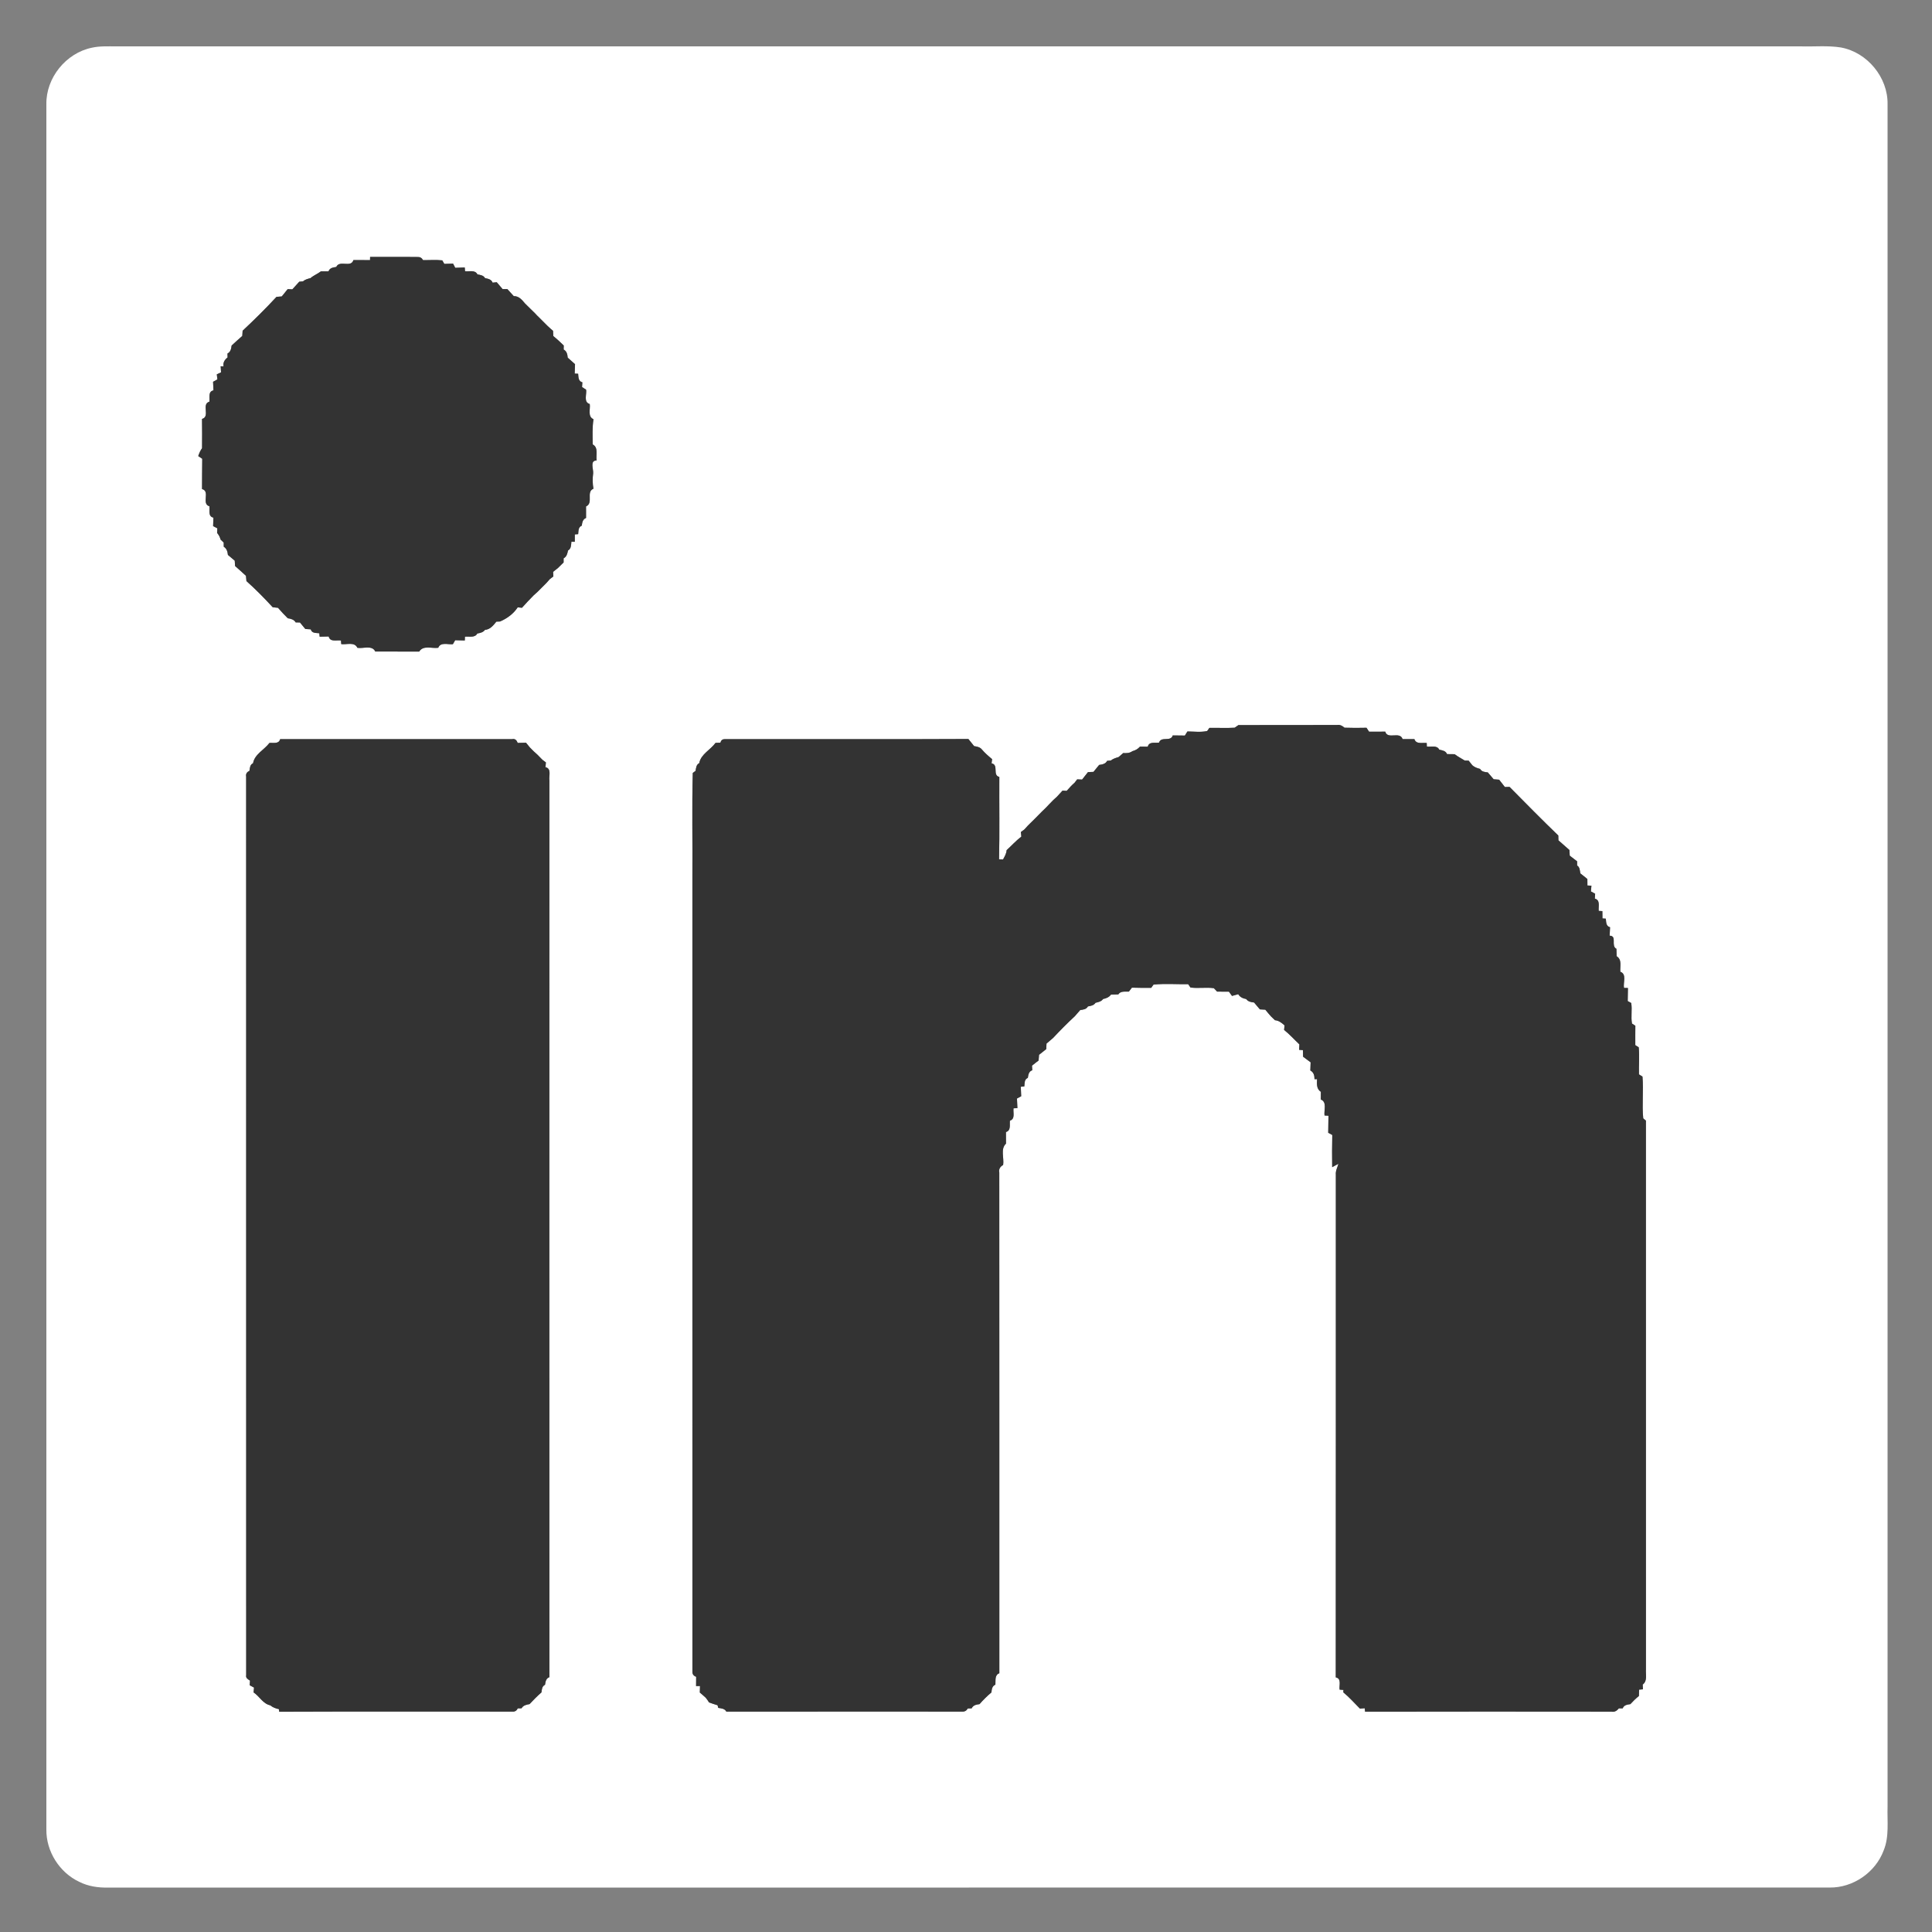 <?xml version="1.0" encoding="UTF-8" ?>
<!DOCTYPE svg PUBLIC "-//W3C//DTD SVG 1.1//EN" "http://www.w3.org/Graphics/SVG/1.1/DTD/svg11.dtd">
<svg width="1000pt" height="1000pt" viewBox="0 0 1000 1000" version="1.1" xmlns="http://www.w3.org/2000/svg">
<rect x="0" y="0" width="1000" height="1000" fill="#808080" stroke="none"/>
<g id="#ffffffff">
<path fill="#ffffff" opacity="1.00" d=" M 47.58 24.69 C 51.68 23.77 55.91 24.02 60.08 24.00 C 350.72 24.00 641.36 24.00 932.00 24.00 C 938.94 24.22 945.95 23.47 952.83 24.57 C 966.50 27.06 977.25 40.06 977.00 53.99 C 977.00 347.66 977.00 641.33 977.00 935.00 C 976.75 942.61 977.96 950.59 974.96 957.84 C 970.74 969.15 959.11 977.16 947.02 976.99 C 650.00 977.02 352.97 976.98 55.95 977.01 C 50.87 977.12 45.68 976.37 41.11 974.07 C 30.83 969.30 23.86 958.31 24.00 946.97 C 24.00 649.32 24.00 351.67 24.00 54.01 C 23.75 40.29 34.16 27.44 47.58 24.69 M 191.53 134.64 C 188.66 134.63 185.80 134.61 182.93 134.60 C 181.69 138.83 175.71 134.39 174.05 138.18 C 172.42 138.43 170.67 138.65 170.04 140.45 C 168.73 140.47 167.41 140.43 166.10 140.46 C 164.40 141.76 162.36 142.52 160.73 143.94 C 159.37 144.33 157.93 144.62 156.86 145.63 C 156.37 145.68 155.39 145.77 154.90 145.81 C 153.70 147.13 152.50 148.44 151.31 149.77 C 150.71 149.74 149.51 149.68 148.91 149.65 C 147.91 150.92 146.87 152.16 145.85 153.43 C 144.94 153.50 144.02 153.58 143.11 153.66 C 137.50 159.71 131.62 165.54 125.59 171.17 C 125.52 172.07 125.46 172.98 125.41 173.88 C 123.52 175.48 121.73 177.19 119.89 178.85 C 119.69 180.48 119.37 182.16 117.75 182.98 C 117.76 183.49 117.78 184.51 117.79 185.02 C 116.33 186.12 115.30 187.76 115.71 189.65 L 114.22 189.58 C 114.27 190.36 114.37 191.94 114.41 192.73 C 113.87 192.98 112.77 193.50 112.22 193.76 C 112.30 194.41 112.45 195.72 112.53 196.37 C 111.97 196.68 110.85 197.30 110.29 197.60 C 110.36 199.09 110.42 200.57 110.48 202.06 C 107.59 202.67 108.67 205.81 108.37 207.91 C 104.08 209.16 109.00 215.63 104.57 216.84 C 104.62 221.89 104.65 226.93 104.59 231.97 C 103.70 233.22 103.07 234.61 102.61 236.07 C 103.13 236.42 104.16 237.11 104.68 237.46 C 104.57 242.68 104.64 247.91 104.58 253.13 C 109.01 254.27 104.08 260.78 108.38 262.04 C 108.66 264.11 107.58 267.29 110.46 267.93 C 110.42 269.38 110.36 270.84 110.31 272.31 C 110.86 272.59 111.95 273.17 112.49 273.45 C 112.46 274.05 112.40 275.25 112.37 275.84 C 113.24 276.84 113.84 277.98 114.17 279.27 C 114.58 279.66 115.38 280.44 115.79 280.83 C 115.79 281.37 115.81 282.45 115.82 282.99 C 117.35 283.92 117.80 285.53 117.97 287.22 C 119.13 288.22 120.30 289.23 121.50 290.20 C 121.56 291.12 121.62 292.04 121.68 292.97 C 123.61 294.60 125.41 296.37 127.31 298.04 C 127.39 298.94 127.47 299.85 127.56 300.77 C 132.34 305.02 136.83 309.62 141.17 314.32 C 142.07 314.40 142.97 314.49 143.88 314.59 C 145.47 316.48 147.20 318.25 148.95 320.01 C 150.56 320.23 152.16 320.66 153.05 322.15 C 153.60 322.16 154.70 322.18 155.25 322.19 C 156.18 323.31 157.12 324.42 158.03 325.56 C 158.97 325.62 159.91 325.68 160.85 325.75 C 161.43 327.88 163.56 327.55 165.27 327.77 C 165.31 328.22 165.40 329.11 165.45 329.56 C 167.01 329.51 168.57 329.47 170.13 329.44 C 170.85 332.48 174.28 331.18 176.49 331.52 C 176.52 331.98 176.60 332.92 176.63 333.39 C 179.42 333.78 183.48 332.06 184.98 335.31 C 188.02 335.83 192.63 333.76 194.24 337.23 C 201.82 337.27 209.40 337.24 216.98 337.25 C 219.07 333.82 223.53 335.78 226.83 335.29 C 228.06 332.17 231.84 333.71 234.41 333.44 C 234.71 332.93 235.30 331.89 235.60 331.38 C 237.26 331.42 238.92 331.46 240.58 331.51 C 240.59 331.02 240.62 330.04 240.64 329.55 C 242.83 329.30 245.77 330.28 247.06 327.90 C 248.55 327.64 250.06 327.32 251.03 326.02 C 253.72 325.81 255.35 323.70 256.91 321.76 C 257.39 321.74 258.37 321.70 258.85 321.68 C 262.51 320.07 265.75 317.73 267.97 314.35 C 268.51 314.41 269.61 314.53 270.16 314.59 C 272.13 312.39 274.15 310.23 276.23 308.13 C 276.89 307.54 277.54 306.95 278.20 306.37 C 279.73 304.82 281.29 303.32 282.81 301.76 C 283.42 301.07 284.03 300.39 284.64 299.70 C 285.09 299.36 285.98 298.70 286.42 298.37 C 286.39 297.78 286.32 296.58 286.29 295.99 C 287.12 295.33 287.95 294.67 288.78 294.01 C 289.75 293.03 290.73 292.06 291.72 291.11 C 291.72 290.58 291.72 289.51 291.72 288.98 C 293.32 288.18 293.67 286.54 293.98 284.95 C 295.70 284.01 295.56 282.08 295.76 280.40 C 296.20 280.41 297.07 280.43 297.51 280.44 C 297.51 279.16 297.51 277.88 297.52 276.61 C 297.95 276.58 298.82 276.51 299.25 276.48 C 299.47 274.84 299.22 272.82 301.12 272.09 C 301.35 270.46 301.59 268.75 303.34 268.10 C 303.33 266.10 303.31 264.11 303.33 262.13 C 307.35 260.34 303.16 254.63 307.16 252.96 C 306.68 250.33 306.67 247.65 307.01 245.00 C 307.22 242.68 305.17 238.40 308.81 238.32 C 308.39 235.53 309.86 231.67 306.78 230.03 C 306.74 225.68 306.51 221.30 307.19 216.99 C 304.03 215.62 305.65 211.75 305.25 209.12 C 301.91 208.20 303.76 204.16 303.37 201.70 C 302.85 201.36 301.79 200.68 301.27 200.34 C 301.31 199.73 301.39 198.51 301.43 197.89 C 299.28 197.34 299.42 195.22 299.24 193.45 C 298.80 193.43 297.91 193.39 297.46 193.37 C 297.51 191.74 297.56 190.11 297.63 188.49 C 296.35 187.37 295.10 186.23 293.84 185.11 C 293.71 183.46 293.36 181.77 291.74 180.91 C 291.75 180.39 291.78 179.35 291.79 178.83 C 290.05 177.13 288.28 175.47 286.39 173.95 C 286.33 173.04 286.29 172.13 286.25 171.23 C 284.36 169.67 282.60 167.97 280.91 166.20 C 280.23 165.53 279.56 164.86 278.90 164.19 C 278.23 163.57 277.59 162.92 277.00 162.24 C 275.22 160.56 273.51 158.76 271.73 157.06 C 270.19 155.23 268.57 153.19 265.92 153.28 C 264.81 152.06 263.70 150.84 262.59 149.62 C 261.97 149.62 260.74 149.62 260.13 149.62 C 259.14 148.42 258.12 147.25 257.11 146.08 C 256.57 146.13 255.50 146.25 254.97 146.31 C 254.36 144.56 252.63 144.30 251.05 143.95 C 250.22 142.47 248.59 142.32 247.11 142.02 C 245.88 139.53 242.86 140.68 240.69 140.38 C 240.66 139.89 240.59 138.92 240.56 138.44 C 238.92 138.49 237.28 138.55 235.64 138.62 C 235.36 138.08 234.79 136.99 234.51 136.45 C 233.00 136.51 231.49 136.55 229.98 136.59 C 229.72 136.13 229.18 135.22 228.92 134.76 C 225.61 134.40 222.27 134.70 218.96 134.63 C 218.34 133.48 217.39 132.95 216.14 133.03 C 207.95 132.92 199.75 133.04 191.56 133.00 C 191.55 133.41 191.54 134.23 191.53 134.64 M 641.01 375.30 C 640.52 375.64 639.53 376.32 639.04 376.66 C 634.69 376.93 630.33 376.67 625.99 376.74 C 625.70 377.15 625.11 377.97 624.82 378.37 C 621.48 379.12 617.99 378.61 614.60 378.60 C 614.27 379.13 613.62 380.19 613.29 380.72 C 611.20 380.68 609.11 380.65 607.03 380.65 C 605.90 384.16 601.03 380.92 599.91 384.37 C 597.83 384.70 594.76 383.70 594.08 386.48 C 592.72 386.46 591.38 386.45 590.05 386.45 C 589.02 387.67 587.64 388.40 586.13 388.81 C 584.71 389.84 583.04 389.90 581.38 389.78 C 580.59 390.47 579.78 391.16 578.99 391.85 C 577.57 392.27 576.13 392.71 574.96 393.64 C 574.48 393.68 573.52 393.77 573.04 393.81 C 572.23 395.44 570.53 395.69 568.91 395.93 C 567.92 397.11 566.93 398.30 565.98 399.52 C 565.02 399.56 564.07 399.60 563.13 399.65 C 562.11 400.93 561.08 402.20 560.09 403.50 C 559.46 403.47 558.19 403.41 557.55 403.39 C 557.23 403.80 556.60 404.64 556.28 405.05 C 554.79 406.38 553.42 407.83 552.12 409.35 C 551.58 409.32 550.50 409.26 549.96 409.23 C 549.01 410.26 548.07 411.29 547.13 412.32 C 546.45 412.93 545.77 413.56 545.10 414.18 C 544.46 414.81 543.84 415.45 543.23 416.10 C 542.57 416.78 541.92 417.46 541.28 418.14 C 540.60 418.78 539.94 419.43 539.28 420.08 C 536.88 422.51 534.50 424.94 532.05 427.31 C 531.42 427.98 530.80 428.66 530.19 429.35 C 529.74 429.68 528.85 430.32 528.41 430.64 C 528.47 431.24 528.59 432.43 528.65 433.02 C 525.89 435.11 523.59 437.72 521.03 440.03 C 520.92 441.83 520.00 443.31 519.17 444.85 C 518.65 444.83 517.62 444.79 517.11 444.77 C 517.44 430.57 517.17 416.36 517.25 402.15 C 513.51 401.25 517.13 395.91 513.23 395.08 C 513.30 394.54 513.44 393.47 513.51 392.93 C 511.62 391.36 509.75 389.75 508.17 387.87 C 507.17 386.66 505.65 386.42 504.20 386.19 C 503.20 384.96 502.20 383.74 501.23 382.50 C 459.14 382.73 417.06 382.51 374.98 382.60 C 373.91 382.61 373.21 383.21 372.87 384.41 C 372.25 384.43 371.00 384.48 370.37 384.50 C 367.74 388.14 362.77 390.35 361.92 395.01 C 360.36 395.79 360.29 397.48 360.03 398.99 C 359.67 399.26 358.94 399.81 358.58 400.08 C 358.10 418.03 358.52 436.04 358.38 454.01 C 358.39 591.06 358.36 728.12 358.39 865.17 C 358.32 866.50 358.97 867.41 360.33 867.90 C 360.31 869.49 360.29 871.09 360.29 872.71 C 360.80 872.70 361.81 872.69 362.32 872.68 C 362.28 873.79 362.25 874.91 362.22 876.05 C 363.27 876.90 364.29 877.84 365.31 878.76 C 365.92 879.52 366.48 880.32 367.00 881.17 C 368.44 881.75 369.92 882.16 371.41 882.63 C 371.50 882.97 371.68 883.66 371.77 884.01 C 373.34 884.24 375.10 884.34 375.96 885.93 C 416.65 885.88 457.34 885.91 498.03 885.91 C 499.32 886.00 500.28 885.46 500.91 884.30 C 501.42 884.29 502.43 884.26 502.94 884.24 C 503.69 882.58 505.35 882.26 506.99 882.07 C 508.89 879.90 510.93 877.85 513.16 876.01 C 513.32 874.39 513.49 872.67 515.21 871.99 C 515.41 869.85 514.70 867.01 517.26 866.06 C 517.24 779.68 517.29 693.30 517.23 606.92 C 516.83 605.15 517.71 603.81 519.22 602.99 C 519.81 599.38 517.71 594.72 520.70 591.94 C 520.70 589.93 520.67 587.94 520.68 585.95 C 523.39 585.14 522.48 582.14 522.73 580.05 C 525.60 579.15 524.28 575.83 524.60 573.66 C 525.10 573.63 526.11 573.58 526.61 573.56 C 526.53 571.90 526.45 570.24 526.38 568.60 C 526.92 568.30 528.02 567.70 528.57 567.41 C 528.49 565.77 528.42 564.13 528.36 562.50 C 528.82 562.47 529.73 562.39 530.18 562.35 C 530.42 560.70 530.09 558.65 532.01 557.91 C 532.25 556.28 532.48 554.55 534.30 553.96 C 534.26 553.37 534.18 552.18 534.15 551.59 C 535.27 550.68 536.40 549.78 537.57 548.93 C 537.64 547.94 537.72 546.96 537.80 545.98 C 539.04 544.99 540.27 543.98 541.54 543.01 C 541.57 542.05 541.61 541.10 541.67 540.16 C 542.82 539.19 543.97 538.20 545.11 537.21 C 548.71 533.37 552.42 529.61 556.29 526.03 C 557.23 524.95 558.18 523.87 559.13 522.79 C 560.65 522.58 562.29 522.44 563.11 520.92 C 564.60 520.66 566.16 520.41 567.06 519.03 C 568.52 518.71 570.03 518.38 570.97 517.08 C 572.57 516.77 574.05 516.16 575.05 514.81 C 576.30 514.77 577.56 514.73 578.83 514.70 C 580.05 512.81 582.38 513.36 584.29 513.26 C 584.81 512.57 585.33 511.89 585.87 511.21 C 589.19 511.31 592.53 511.34 595.87 511.30 C 596.17 510.88 596.76 510.05 597.06 509.63 C 602.99 509.01 609.03 509.52 615.00 509.41 C 615.30 509.84 615.90 510.70 616.19 511.13 C 620.19 511.69 624.27 510.92 628.29 511.48 C 628.71 511.92 629.55 512.81 629.98 513.26 C 632.01 513.26 634.04 513.26 636.08 513.28 C 636.48 513.84 637.29 514.94 637.69 515.49 C 638.49 515.27 640.10 514.82 640.91 514.60 C 641.81 516.13 643.34 516.80 645.03 517.10 C 646.00 518.46 647.55 518.71 649.11 518.90 C 650.11 520.07 651.12 521.24 652.11 522.45 C 653.03 522.50 653.97 522.55 654.91 522.61 C 655.86 523.79 656.87 524.94 657.87 526.09 C 658.55 526.74 659.23 527.40 659.91 528.06 C 661.91 528.22 663.45 529.44 664.88 530.75 C 664.82 531.33 664.71 532.50 664.65 533.09 C 667.49 535.35 669.91 538.08 672.56 540.57 C 672.52 541.28 672.45 542.69 672.42 543.39 C 672.91 543.43 673.90 543.51 674.39 543.55 C 674.40 544.67 674.43 545.80 674.47 546.94 C 675.78 547.89 677.07 548.89 678.38 549.86 C 678.32 551.25 678.26 552.66 678.23 554.07 C 679.99 555.01 680.39 556.73 680.39 558.59 L 681.70 558.56 C 681.60 560.96 681.34 563.62 683.67 565.12 C 683.66 566.43 683.64 567.76 683.64 569.09 C 687.00 570.39 685.18 574.61 685.58 577.38 C 686.09 577.41 687.10 577.47 687.61 577.50 C 687.59 580.44 687.56 583.38 687.48 586.33 C 688.00 586.61 689.06 587.18 689.58 587.46 C 689.45 593.01 689.47 598.57 689.53 604.13 C 690.60 603.53 691.68 602.94 692.77 602.36 C 692.29 604.23 691.23 605.97 691.43 607.98 C 691.40 694.72 691.48 781.46 691.39 868.20 C 694.53 868.85 693.03 872.34 693.39 874.56 C 693.89 874.60 694.88 874.67 695.37 874.71 C 695.35 875.02 695.31 875.64 695.29 875.95 C 698.40 878.49 701.04 881.52 703.88 884.36 C 704.50 884.32 705.76 884.23 706.39 884.19 C 706.43 884.63 706.51 885.51 706.55 885.96 C 749.07 885.86 791.58 885.90 834.10 885.94 C 835.71 886.27 836.96 885.46 837.92 884.25 C 838.41 884.24 839.40 884.24 839.90 884.24 C 840.56 882.51 842.24 882.28 843.86 882.07 C 845.24 880.56 846.70 879.12 848.30 877.84 C 848.32 876.73 848.36 875.64 848.40 874.56 C 848.90 874.52 849.89 874.44 850.38 874.39 C 850.35 873.78 850.29 872.55 850.26 871.93 C 852.82 870.05 851.72 866.68 851.93 863.99 C 851.89 769.33 851.91 674.68 851.92 580.02 C 851.57 579.73 850.88 579.15 850.53 578.86 C 849.82 571.69 850.74 564.41 850.14 557.24 C 849.69 556.95 848.79 556.38 848.33 556.10 C 848.21 551.43 848.64 546.73 848.20 542.08 C 847.76 541.80 846.87 541.24 846.43 540.97 C 846.39 537.61 846.44 534.26 846.45 530.92 C 846.02 530.64 845.14 530.07 844.71 529.79 C 844.07 526.28 844.88 522.67 844.32 519.15 C 843.87 518.90 842.96 518.40 842.50 518.15 C 842.52 515.89 842.57 513.64 842.61 511.39 C 842.10 511.38 841.08 511.35 840.57 511.34 C 840.04 508.62 842.14 504.21 838.68 502.98 C 838.46 500.19 839.66 496.72 836.78 494.95 C 836.74 493.67 836.70 492.38 836.66 491.11 C 833.60 489.55 837.19 484.41 833.15 484.31 C 833.21 482.84 833.29 481.39 833.36 479.94 C 831.20 479.39 831.36 477.26 831.17 475.50 C 830.74 475.47 829.87 475.41 829.43 475.38 C 829.40 474.11 829.39 472.85 829.38 471.59 C 828.91 471.56 827.96 471.51 827.49 471.48 C 827.24 469.23 828.45 465.89 825.48 465.13 C 825.52 464.50 825.60 463.24 825.64 462.60 C 825.10 462.30 824.00 461.70 823.45 461.40 C 823.52 460.66 823.65 459.18 823.72 458.44 C 823.20 458.41 822.17 458.35 821.65 458.32 C 821.63 457.20 821.62 456.08 821.62 454.98 C 820.38 454.02 819.18 453.04 817.99 452.06 C 817.68 450.60 817.78 448.88 816.31 447.98 C 816.31 447.44 816.31 446.36 816.31 445.82 C 815.02 444.84 813.76 443.84 812.49 442.88 C 812.42 441.90 812.37 440.94 812.34 439.98 C 810.39 438.34 808.57 436.58 806.64 434.95 C 806.62 434.33 806.59 433.08 806.57 432.46 C 798.02 424.22 789.69 415.74 781.34 407.30 C 780.74 407.31 779.52 407.35 778.92 407.36 C 777.93 406.08 776.92 404.84 775.95 403.57 C 774.99 403.48 774.04 403.41 773.11 403.34 C 772.12 402.14 771.10 400.97 770.09 399.80 C 768.54 399.63 766.92 399.48 766.08 397.98 C 764.61 397.62 763.23 397.12 762.10 396.13 C 761.46 395.31 760.81 394.50 760.17 393.71 C 759.66 393.70 758.65 393.67 758.15 393.66 C 756.40 392.55 754.55 391.63 752.92 390.37 C 751.60 390.35 750.29 390.32 748.99 390.32 C 748.29 388.60 746.52 388.38 744.96 388.03 C 743.74 385.56 740.68 386.73 738.54 386.41 C 738.53 385.95 738.49 385.03 738.47 384.57 C 736.22 384.30 733.01 385.40 732.09 382.57 C 730.05 382.57 728.01 382.58 725.98 382.56 C 724.56 378.31 718.27 382.99 716.99 378.70 C 714.20 378.69 711.41 378.71 708.64 378.73 C 708.30 378.22 707.63 377.20 707.29 376.69 C 703.50 376.78 699.70 376.80 695.92 376.66 C 694.81 375.71 693.55 374.98 692.04 375.25 C 675.03 375.33 658.02 375.25 641.01 375.30 M 145.01 382.58 C 144.33 385.22 141.50 384.36 139.47 384.54 C 136.78 388.12 131.79 390.36 130.98 395.05 C 129.36 395.77 129.36 397.50 129.11 399.02 C 127.81 399.54 127.13 400.57 127.41 402.00 C 127.45 557.03 127.40 712.06 127.43 867.09 C 127.09 868.56 128.38 869.20 129.40 869.89 C 129.37 870.49 129.29 871.68 129.25 872.28 C 129.81 872.59 130.92 873.19 131.48 873.50 C 131.42 874.12 131.31 875.36 131.25 875.99 C 134.34 878.00 136.05 881.87 139.90 882.67 C 141.18 883.76 142.74 884.32 144.38 884.66 C 144.41 884.99 144.47 885.65 144.51 885.98 C 184.71 885.81 224.92 885.95 265.12 885.91 C 266.47 886.05 267.42 885.49 267.98 884.24 C 268.47 884.24 269.45 884.22 269.95 884.22 C 270.82 882.65 272.48 882.32 274.09 882.05 C 276.05 879.92 278.09 877.88 280.26 875.98 C 280.45 874.45 280.52 872.79 282.10 872.04 C 282.36 870.42 282.59 868.70 284.37 868.09 C 284.33 713.40 284.34 558.72 284.37 404.03 C 283.99 401.66 285.62 397.85 282.34 397.09 C 282.39 396.47 282.50 395.23 282.56 394.62 C 282.12 394.29 281.25 393.65 280.82 393.33 C 279.93 392.42 279.05 391.53 278.17 390.63 C 277.50 390.02 276.84 389.42 276.18 388.82 C 275.53 388.16 274.88 387.51 274.23 386.85 C 273.56 386.04 272.90 385.23 272.25 384.42 C 270.82 384.46 269.38 384.50 267.96 384.54 C 267.46 383.20 266.62 382.21 265.07 382.58 C 225.05 382.60 185.03 382.60 145.01 382.58 Z" />
</g>
<g id="#333333ff">
<path fill="#333333" opacity="1.00" d=" M 191.53 134.64 C 191.54 134.23 191.55 133.41 191.56 133.00 C 199.75 133.04 207.95 132.92 216.14 133.03 C 217.39 132.95 218.34 133.48 218.96 134.63 C 222.27 134.70 225.61 134.40 228.92 134.76 C 229.18 135.22 229.72 136.13 229.98 136.59 C 231.49 136.55 233.00 136.51 234.51 136.45 C 234.79 136.99 235.36 138.08 235.64 138.62 C 237.28 138.55 238.92 138.49 240.56 138.44 C 240.59 138.92 240.66 139.89 240.69 140.38 C 242.86 140.68 245.88 139.53 247.11 142.02 C 248.59 142.32 250.22 142.47 251.05 143.95 C 252.63 144.30 254.36 144.56 254.97 146.31 C 255.50 146.25 256.57 146.13 257.11 146.08 C 258.12 147.25 259.14 148.42 260.13 149.62 C 260.74 149.62 261.97 149.62 262.59 149.62 C 263.70 150.84 264.81 152.06 265.92 153.28 C 268.57 153.19 270.19 155.23 271.73 157.06 C 273.51 158.76 275.22 160.56 277.00 162.24 C 277.59 162.92 278.23 163.57 278.90 164.19 C 279.56 164.86 280.23 165.53 280.91 166.20 C 282.60 167.97 284.36 169.67 286.25 171.23 C 286.29 172.13 286.33 173.04 286.39 173.95 C 288.28 175.47 290.05 177.13 291.79 178.83 C 291.78 179.35 291.75 180.39 291.74 180.91 C 293.36 181.77 293.71 183.46 293.84 185.11 C 295.10 186.23 296.35 187.37 297.63 188.49 C 297.56 190.11 297.51 191.74 297.46 193.37 C 297.91 193.39 298.80 193.43 299.24 193.45 C 299.42 195.22 299.28 197.34 301.43 197.89 C 301.39 198.51 301.31 199.73 301.27 200.34 C 301.79 200.68 302.85 201.36 303.37 201.70 C 303.76 204.16 301.91 208.20 305.25 209.12 C 305.65 211.75 304.03 215.62 307.19 216.99 C 306.51 221.30 306.74 225.68 306.78 230.03 C 309.86 231.67 308.39 235.53 308.81 238.32 C 305.17 238.40 307.22 242.68 307.01 245.00 C 306.67 247.65 306.68 250.33 307.16 252.96 C 303.16 254.63 307.35 260.34 303.33 262.13 C 303.31 264.11 303.33 266.10 303.34 268.10 C 301.59 268.75 301.35 270.46 301.12 272.09 C 299.22 272.82 299.47 274.84 299.25 276.48 C 298.82 276.51 297.95 276.58 297.52 276.61 C 297.51 277.88 297.51 279.16 297.51 280.44 C 297.07 280.43 296.20 280.41 295.76 280.40 C 295.56 282.08 295.70 284.01 293.98 284.95 C 293.67 286.54 293.32 288.18 291.72 288.98 C 291.72 289.51 291.72 290.58 291.72 291.11 C 290.73 292.06 289.75 293.03 288.78 294.01 C 287.95 294.67 287.12 295.33 286.29 295.99 C 286.32 296.58 286.39 297.78 286.42 298.37 C 285.98 298.70 285.09 299.36 284.64 299.70 C 284.03 300.39 283.42 301.07 282.81 301.76 C 281.29 303.32 279.73 304.82 278.20 306.37 C 277.54 306.95 276.89 307.54 276.23 308.13 C 274.15 310.23 272.13 312.39 270.16 314.59 C 269.61 314.53 268.51 314.41 267.97 314.35 C 265.75 317.73 262.51 320.07 258.85 321.68 C 258.37 321.70 257.39 321.74 256.91 321.76 C 255.35 323.70 253.72 325.81 251.03 326.02 C 250.06 327.32 248.55 327.64 247.06 327.90 C 245.77 330.28 242.83 329.30 240.64 329.55 C 240.62 330.04 240.59 331.02 240.58 331.51 C 238.92 331.46 237.26 331.42 235.60 331.38 C 235.30 331.89 234.71 332.93 234.41 333.44 C 231.84 333.71 228.06 332.17 226.83 335.29 C 223.53 335.78 219.07 333.82 216.98 337.25 C 209.40 337.24 201.82 337.27 194.24 337.23 C 192.63 333.76 188.02 335.83 184.98 335.31 C 183.48 332.06 179.42 333.78 176.63 333.39 C 176.60 332.92 176.52 331.98 176.49 331.52 C 174.28 331.18 170.85 332.48 170.13 329.44 C 168.57 329.47 167.01 329.51 165.45 329.56 C 165.40 329.11 165.31 328.22 165.27 327.77 C 163.56 327.55 161.43 327.88 160.85 325.75 C 159.91 325.68 158.97 325.62 158.03 325.56 C 157.12 324.42 156.18 323.31 155.25 322.19 C 154.70 322.18 153.60 322.16 153.05 322.15 C 152.16 320.66 150.56 320.23 148.95 320.01 C 147.20 318.25 145.47 316.48 143.88 314.59 C 142.97 314.49 142.07 314.40 141.17 314.32 C 136.83 309.62 132.34 305.02 127.56 300.77 C 127.47 299.85 127.39 298.94 127.31 298.04 C 125.41 296.37 123.61 294.60 121.68 292.97 C 121.62 292.04 121.56 291.12 121.50 290.20 C 120.30 289.23 119.13 288.22 117.97 287.22 C 117.80 285.53 117.35 283.92 115.82 282.99 C 115.81 282.45 115.79 281.37 115.79 280.83 C 115.38 280.44 114.58 279.66 114.17 279.27 C 113.84 277.98 113.24 276.84 112.37 275.84 C 112.40 275.25 112.46 274.05 112.49 273.45 C 111.95 273.17 110.86 272.59 110.31 272.31 C 110.36 270.84 110.42 269.38 110.46 267.93 C 107.58 267.29 108.66 264.11 108.38 262.04 C 104.08 260.78 109.01 254.27 104.58 253.13 C 104.64 247.91 104.57 242.68 104.68 237.46 C 104.16 237.11 103.13 236.42 102.61 236.07 C 103.07 234.61 103.70 233.22 104.59 231.97 C 104.65 226.93 104.62 221.89 104.57 216.84 C 109.00 215.63 104.08 209.16 108.37 207.91 C 108.67 205.81 107.59 202.67 110.48 202.06 C 110.42 200.57 110.36 199.09 110.29 197.60 C 110.85 197.30 111.97 196.68 112.53 196.37 C 112.45 195.72 112.30 194.41 112.22 193.76 C 112.77 193.50 113.87 192.98 114.41 192.73 C 114.37 191.94 114.27 190.36 114.22 189.58 L 115.71 189.65 C 115.30 187.76 116.33 186.12 117.79 185.02 C 117.78 184.51 117.76 183.49 117.75 182.98 C 119.37 182.16 119.69 180.48 119.89 178.85 C 121.73 177.19 123.52 175.48 125.41 173.88 C 125.46 172.98 125.52 172.07 125.59 171.17 C 131.62 165.54 137.50 159.71 143.11 153.66 C 144.02 153.58 144.94 153.50 145.85 153.43 C 146.87 152.16 147.91 150.92 148.91 149.65 C 149.51 149.68 150.71 149.74 151.31 149.77 C 152.50 148.44 153.70 147.13 154.90 145.81 C 155.39 145.77 156.37 145.68 156.86 145.63 C 157.93 144.62 159.37 144.33 160.73 143.94 C 162.36 142.52 164.40 141.76 166.10 140.46 C 167.41 140.43 168.73 140.47 170.04 140.45 C 170.67 138.65 172.42 138.43 174.05 138.18 C 175.71 134.39 181.69 138.83 182.93 134.60 C 185.80 134.61 188.66 134.63 191.53 134.64 Z" />
<path fill="#333333" opacity="1.00" d=" M 641.01 375.30 C 658.02 375.25 675.03 375.33 692.04 375.25 C 693.55 374.98 694.81 375.71 695.92 376.66 C 699.70 376.80 703.50 376.78 707.29 376.69 C 707.63 377.20 708.30 378.22 708.64 378.73 C 711.41 378.71 714.20 378.69 716.99 378.70 C 718.27 382.99 724.56 378.31 725.98 382.56 C 728.01 382.58 730.05 382.57 732.09 382.57 C 733.01 385.40 736.22 384.30 738.47 384.57 C 738.49 385.03 738.53 385.95 738.54 386.41 C 740.68 386.73 743.74 385.56 744.96 388.03 C 746.52 388.38 748.29 388.60 748.99 390.32 C 750.29 390.32 751.60 390.35 752.92 390.37 C 754.55 391.63 756.40 392.55 758.15 393.66 C 758.65 393.67 759.66 393.70 760.17 393.71 C 760.81 394.50 761.46 395.31 762.10 396.13 C 763.23 397.12 764.61 397.62 766.08 397.98 C 766.92 399.48 768.54 399.63 770.09 399.80 C 771.10 400.97 772.12 402.14 773.11 403.34 C 774.04 403.41 774.99 403.48 775.95 403.57 C 776.92 404.84 777.93 406.08 778.92 407.36 C 779.52 407.35 780.74 407.31 781.34 407.30 C 789.69 415.74 798.02 424.22 806.57 432.46 C 806.59 433.08 806.62 434.33 806.64 434.95 C 808.57 436.58 810.39 438.34 812.34 439.98 C 812.37 440.94 812.42 441.90 812.49 442.88 C 813.76 443.84 815.02 444.84 816.31 445.82 C 816.31 446.36 816.31 447.44 816.31 447.98 C 817.78 448.88 817.68 450.60 817.99 452.06 C 819.18 453.04 820.38 454.02 821.62 454.98 C 821.62 456.08 821.63 457.20 821.65 458.32 C 822.17 458.35 823.20 458.41 823.72 458.44 C 823.65 459.18 823.52 460.66 823.45 461.40 C 824.00 461.70 825.10 462.30 825.64 462.60 C 825.60 463.24 825.52 464.50 825.48 465.13 C 828.45 465.89 827.24 469.23 827.49 471.48 C 827.96 471.51 828.91 471.56 829.38 471.59 C 829.39 472.85 829.40 474.11 829.43 475.38 C 829.87 475.41 830.74 475.47 831.17 475.50 C 831.36 477.26 831.20 479.39 833.36 479.94 C 833.29 481.39 833.21 482.84 833.15 484.31 C 837.19 484.41 833.60 489.55 836.66 491.11 C 836.70 492.38 836.74 493.67 836.78 494.95 C 839.66 496.72 838.46 500.19 838.68 502.98 C 842.14 504.21 840.04 508.62 840.57 511.34 C 841.08 511.35 842.10 511.38 842.61 511.39 C 842.57 513.64 842.52 515.89 842.50 518.15 C 842.96 518.40 843.87 518.90 844.32 519.15 C 844.88 522.67 844.07 526.28 844.71 529.79 C 845.14 530.07 846.02 530.64 846.45 530.92 C 846.44 534.26 846.39 537.61 846.43 540.97 C 846.87 541.24 847.76 541.80 848.20 542.08 C 848.64 546.73 848.21 551.43 848.33 556.10 C 848.79 556.38 849.69 556.95 850.14 557.24 C 850.74 564.41 849.82 571.69 850.53 578.86 C 850.88 579.15 851.57 579.73 851.92 580.02 C 851.91 674.68 851.89 769.33 851.93 863.99 C 851.72 866.68 852.82 870.05 850.26 871.93 C 850.29 872.55 850.35 873.78 850.38 874.39 C 849.89 874.44 848.90 874.52 848.40 874.56 C 848.36 875.64 848.32 876.73 848.30 877.84 C 846.70 879.12 845.24 880.56 843.86 882.07 C 842.24 882.28 840.56 882.51 839.90 884.24 C 839.40 884.24 838.41 884.24 837.92 884.25 C 836.96 885.46 835.71 886.27 834.10 885.94 C 791.58 885.90 749.07 885.86 706.55 885.96 C 706.51 885.51 706.43 884.63 706.39 884.19 C 705.76 884.23 704.50 884.32 703.88 884.36 C 701.04 881.52 698.40 878.49 695.29 875.95 C 695.31 875.64 695.35 875.02 695.37 874.71 C 694.88 874.67 693.89 874.60 693.39 874.56 C 693.03 872.34 694.53 868.85 691.39 868.20 C 691.48 781.46 691.40 694.72 691.43 607.98 C 691.23 605.97 692.29 604.23 692.77 602.36 C 691.68 602.94 690.60 603.53 689.53 604.13 C 689.47 598.57 689.45 593.01 689.58 587.46 C 689.06 587.18 688.00 586.61 687.48 586.33 C 687.56 583.38 687.59 580.44 687.61 577.50 C 687.10 577.47 686.09 577.41 685.58 577.38 C 685.18 574.61 687.00 570.39 683.64 569.09 C 683.64 567.76 683.66 566.43 683.67 565.12 C 681.34 563.62 681.60 560.96 681.70 558.56 L 680.39 558.59 C 680.39 556.73 679.99 555.01 678.23 554.07 C 678.26 552.66 678.32 551.25 678.38 549.86 C 677.07 548.89 675.78 547.89 674.47 546.94 C 674.43 545.80 674.40 544.67 674.39 543.55 C 673.90 543.51 672.91 543.43 672.42 543.39 C 672.45 542.69 672.52 541.28 672.56 540.57 C 669.91 538.08 667.49 535.35 664.65 533.09 C 664.71 532.50 664.82 531.33 664.88 530.75 C 663.45 529.44 661.91 528.22 659.91 528.06 C 659.23 527.40 658.55 526.74 657.87 526.09 C 656.87 524.94 655.86 523.79 654.91 522.61 C 653.97 522.55 653.03 522.50 652.11 522.45 C 651.12 521.24 650.11 520.07 649.11 518.90 C 647.55 518.71 646.00 518.46 645.03 517.10 C 643.34 516.80 641.81 516.13 640.91 514.60 C 640.10 514.82 638.49 515.27 637.69 515.49 C 637.29 514.94 636.48 513.84 636.08 513.28 C 634.04 513.26 632.01 513.26 629.98 513.26 C 629.55 512.81 628.71 511.92 628.29 511.48 C 624.27 510.92 620.19 511.69 616.19 511.13 C 615.90 510.70 615.30 509.84 615.00 509.41 C 609.03 509.52 602.99 509.01 597.06 509.63 C 596.76 510.05 596.17 510.88 595.87 511.30 C 592.53 511.34 589.19 511.31 585.87 511.21 C 585.33 511.89 584.81 512.57 584.29 513.26 C 582.38 513.36 580.05 512.81 578.83 514.70 C 577.56 514.73 576.30 514.77 575.05 514.81 C 574.05 516.16 572.57 516.77 570.97 517.08 C 570.03 518.38 568.52 518.71 567.06 519.03 C 566.16 520.41 564.60 520.66 563.11 520.92 C 562.29 522.44 560.65 522.58 559.13 522.79 C 558.18 523.87 557.23 524.95 556.29 526.03 C 552.42 529.61 548.71 533.37 545.11 537.21 C 543.97 538.20 542.82 539.19 541.67 540.16 C 541.61 541.10 541.57 542.05 541.54 543.01 C 540.27 543.98 539.04 544.99 537.80 545.98 C 537.72 546.96 537.64 547.94 537.57 548.93 C 536.40 549.78 535.27 550.68 534.15 551.59 C 534.18 552.18 534.26 553.37 534.30 553.96 C 532.48 554.55 532.25 556.28 532.01 557.91 C 530.09 558.65 530.42 560.70 530.18 562.35 C 529.73 562.39 528.82 562.47 528.36 562.50 C 528.42 564.13 528.49 565.77 528.57 567.41 C 528.02 567.70 526.92 568.30 526.38 568.60 C 526.45 570.24 526.53 571.90 526.61 573.56 C 526.11 573.58 525.10 573.63 524.60 573.66 C 524.28 575.83 525.60 579.15 522.73 580.05 C 522.48 582.14 523.39 585.14 520.68 585.95 C 520.67 587.94 520.70 589.93 520.70 591.94 C 517.71 594.72 519.81 599.38 519.22 602.99 C 517.71 603.81 516.83 605.15 517.23 606.92 C 517.29 693.30 517.24 779.68 517.26 866.06 C 514.70 867.01 515.41 869.85 515.21 871.99 C 513.49 872.67 513.32 874.39 513.16 876.01 C 510.93 877.85 508.89 879.90 506.99 882.07 C 505.35 882.26 503.69 882.58 502.94 884.24 C 502.43 884.26 501.42 884.29 500.91 884.30 C 500.28 885.46 499.32 886.00 498.03 885.91 C 457.34 885.91 416.65 885.88 375.96 885.93 C 375.10 884.34 373.34 884.24 371.77 884.01 C 371.68 883.66 371.50 882.97 371.41 882.63 C 369.92 882.16 368.44 881.75 367.00 881.17 C 366.48 880.32 365.92 879.52 365.31 878.76 C 364.29 877.84 363.27 876.90 362.22 876.05 C 362.25 874.91 362.28 873.79 362.32 872.68 C 361.81 872.69 360.80 872.70 360.29 872.71 C 360.29 871.09 360.31 869.49 360.33 867.90 C 358.97 867.41 358.32 866.50 358.39 865.17 C 358.36 728.12 358.39 591.06 358.38 454.01 C 358.52 436.04 358.10 418.03 358.58 400.08 C 358.94 399.81 359.67 399.26 360.03 398.99 C 360.29 397.48 360.36 395.79 361.92 395.01 C 362.77 390.35 367.74 388.14 370.37 384.50 C 371.00 384.48 372.25 384.43 372.87 384.41 C 373.21 383.21 373.91 382.61 374.98 382.60 C 417.06 382.51 459.14 382.73 501.23 382.50 C 502.20 383.74 503.20 384.96 504.20 386.19 C 505.65 386.42 507.17 386.66 508.17 387.87 C 509.75 389.75 511.62 391.36 513.51 392.93 C 513.44 393.47 513.30 394.54 513.23 395.08 C 517.13 395.91 513.51 401.25 517.25 402.15 C 517.17 416.36 517.44 430.57 517.11 444.77 C 517.62 444.79 518.65 444.83 519.17 444.85 C 520.00 443.31 520.92 441.83 521.03 440.03 C 523.59 437.72 525.89 435.11 528.65 433.02 C 528.59 432.43 528.47 431.24 528.41 430.64 C 528.85 430.32 529.74 429.68 530.19 429.35 C 530.80 428.66 531.42 427.98 532.05 427.31 C 534.50 424.94 536.88 422.51 539.28 420.08 C 539.94 419.43 540.60 418.78 541.28 418.14 C 541.92 417.46 542.57 416.78 543.23 416.10 C 543.84 415.45 544.46 414.81 545.10 414.18 C 545.77 413.56 546.45 412.93 547.13 412.32 C 548.07 411.29 549.01 410.26 549.96 409.23 C 550.50 409.26 551.58 409.32 552.12 409.35 C 553.42 407.83 554.79 406.38 556.28 405.05 C 556.60 404.64 557.23 403.80 557.55 403.39 C 558.19 403.41 559.46 403.47 560.09 403.50 C 561.08 402.20 562.11 400.93 563.13 399.65 C 564.07 399.60 565.02 399.56 565.98 399.52 C 566.93 398.30 567.92 397.11 568.91 395.93 C 570.53 395.69 572.23 395.44 573.04 393.81 C 573.52 393.77 574.48 393.68 574.96 393.64 C 576.13 392.71 577.57 392.27 578.99 391.85 C 579.78 391.16 580.59 390.47 581.38 389.78 C 583.04 389.90 584.71 389.84 586.13 388.81 C 587.64 388.40 589.02 387.67 590.05 386.45 C 591.38 386.45 592.72 386.46 594.08 386.48 C 594.76 383.70 597.83 384.70 599.91 384.37 C 601.03 380.92 605.90 384.16 607.03 380.65 C 609.11 380.65 611.20 380.68 613.29 380.72 C 613.62 380.19 614.27 379.13 614.60 378.60 C 617.99 378.61 621.48 379.12 624.82 378.37 C 625.11 377.97 625.70 377.15 625.99 376.74 C 630.33 376.67 634.69 376.93 639.04 376.66 C 639.53 376.32 640.52 375.64 641.01 375.30 Z" />
<path fill="#333333" opacity="1.00" d=" M 145.01 382.58 C 185.03 382.60 225.05 382.60 265.07 382.58 C 266.62 382.21 267.46 383.20 267.96 384.54 C 269.38 384.50 270.82 384.46 272.25 384.42 C 272.90 385.23 273.56 386.04 274.23 386.85 C 274.88 387.51 275.53 388.16 276.18 388.82 C 276.84 389.42 277.50 390.02 278.17 390.63 C 279.05 391.53 279.93 392.42 280.82 393.33 C 281.25 393.65 282.12 394.29 282.56 394.62 C 282.50 395.23 282.39 396.47 282.34 397.09 C 285.62 397.85 283.99 401.66 284.37 404.03 C 284.34 558.72 284.33 713.40 284.37 868.09 C 282.59 868.70 282.36 870.42 282.10 872.04 C 280.52 872.79 280.45 874.45 280.26 875.98 C 278.09 877.88 276.05 879.92 274.09 882.05 C 272.48 882.32 270.82 882.65 269.95 884.22 C 269.45 884.22 268.47 884.24 267.98 884.24 C 267.42 885.49 266.47 886.05 265.12 885.91 C 224.92 885.95 184.71 885.81 144.51 885.98 C 144.47 885.65 144.41 884.99 144.38 884.66 C 142.74 884.32 141.18 883.76 139.90 882.67 C 136.05 881.87 134.34 878.00 131.25 875.99 C 131.31 875.36 131.42 874.12 131.48 873.50 C 130.92 873.19 129.81 872.59 129.25 872.28 C 129.29 871.68 129.37 870.49 129.40 869.89 C 128.38 869.20 127.09 868.56 127.43 867.09 C 127.40 712.06 127.45 557.03 127.41 402.00 C 127.13 400.57 127.81 399.54 129.11 399.02 C 129.36 397.50 129.36 395.77 130.98 395.05 C 131.79 390.36 136.78 388.12 139.47 384.54 C 141.50 384.36 144.33 385.22 145.01 382.58 Z" />
</g>
</svg>
